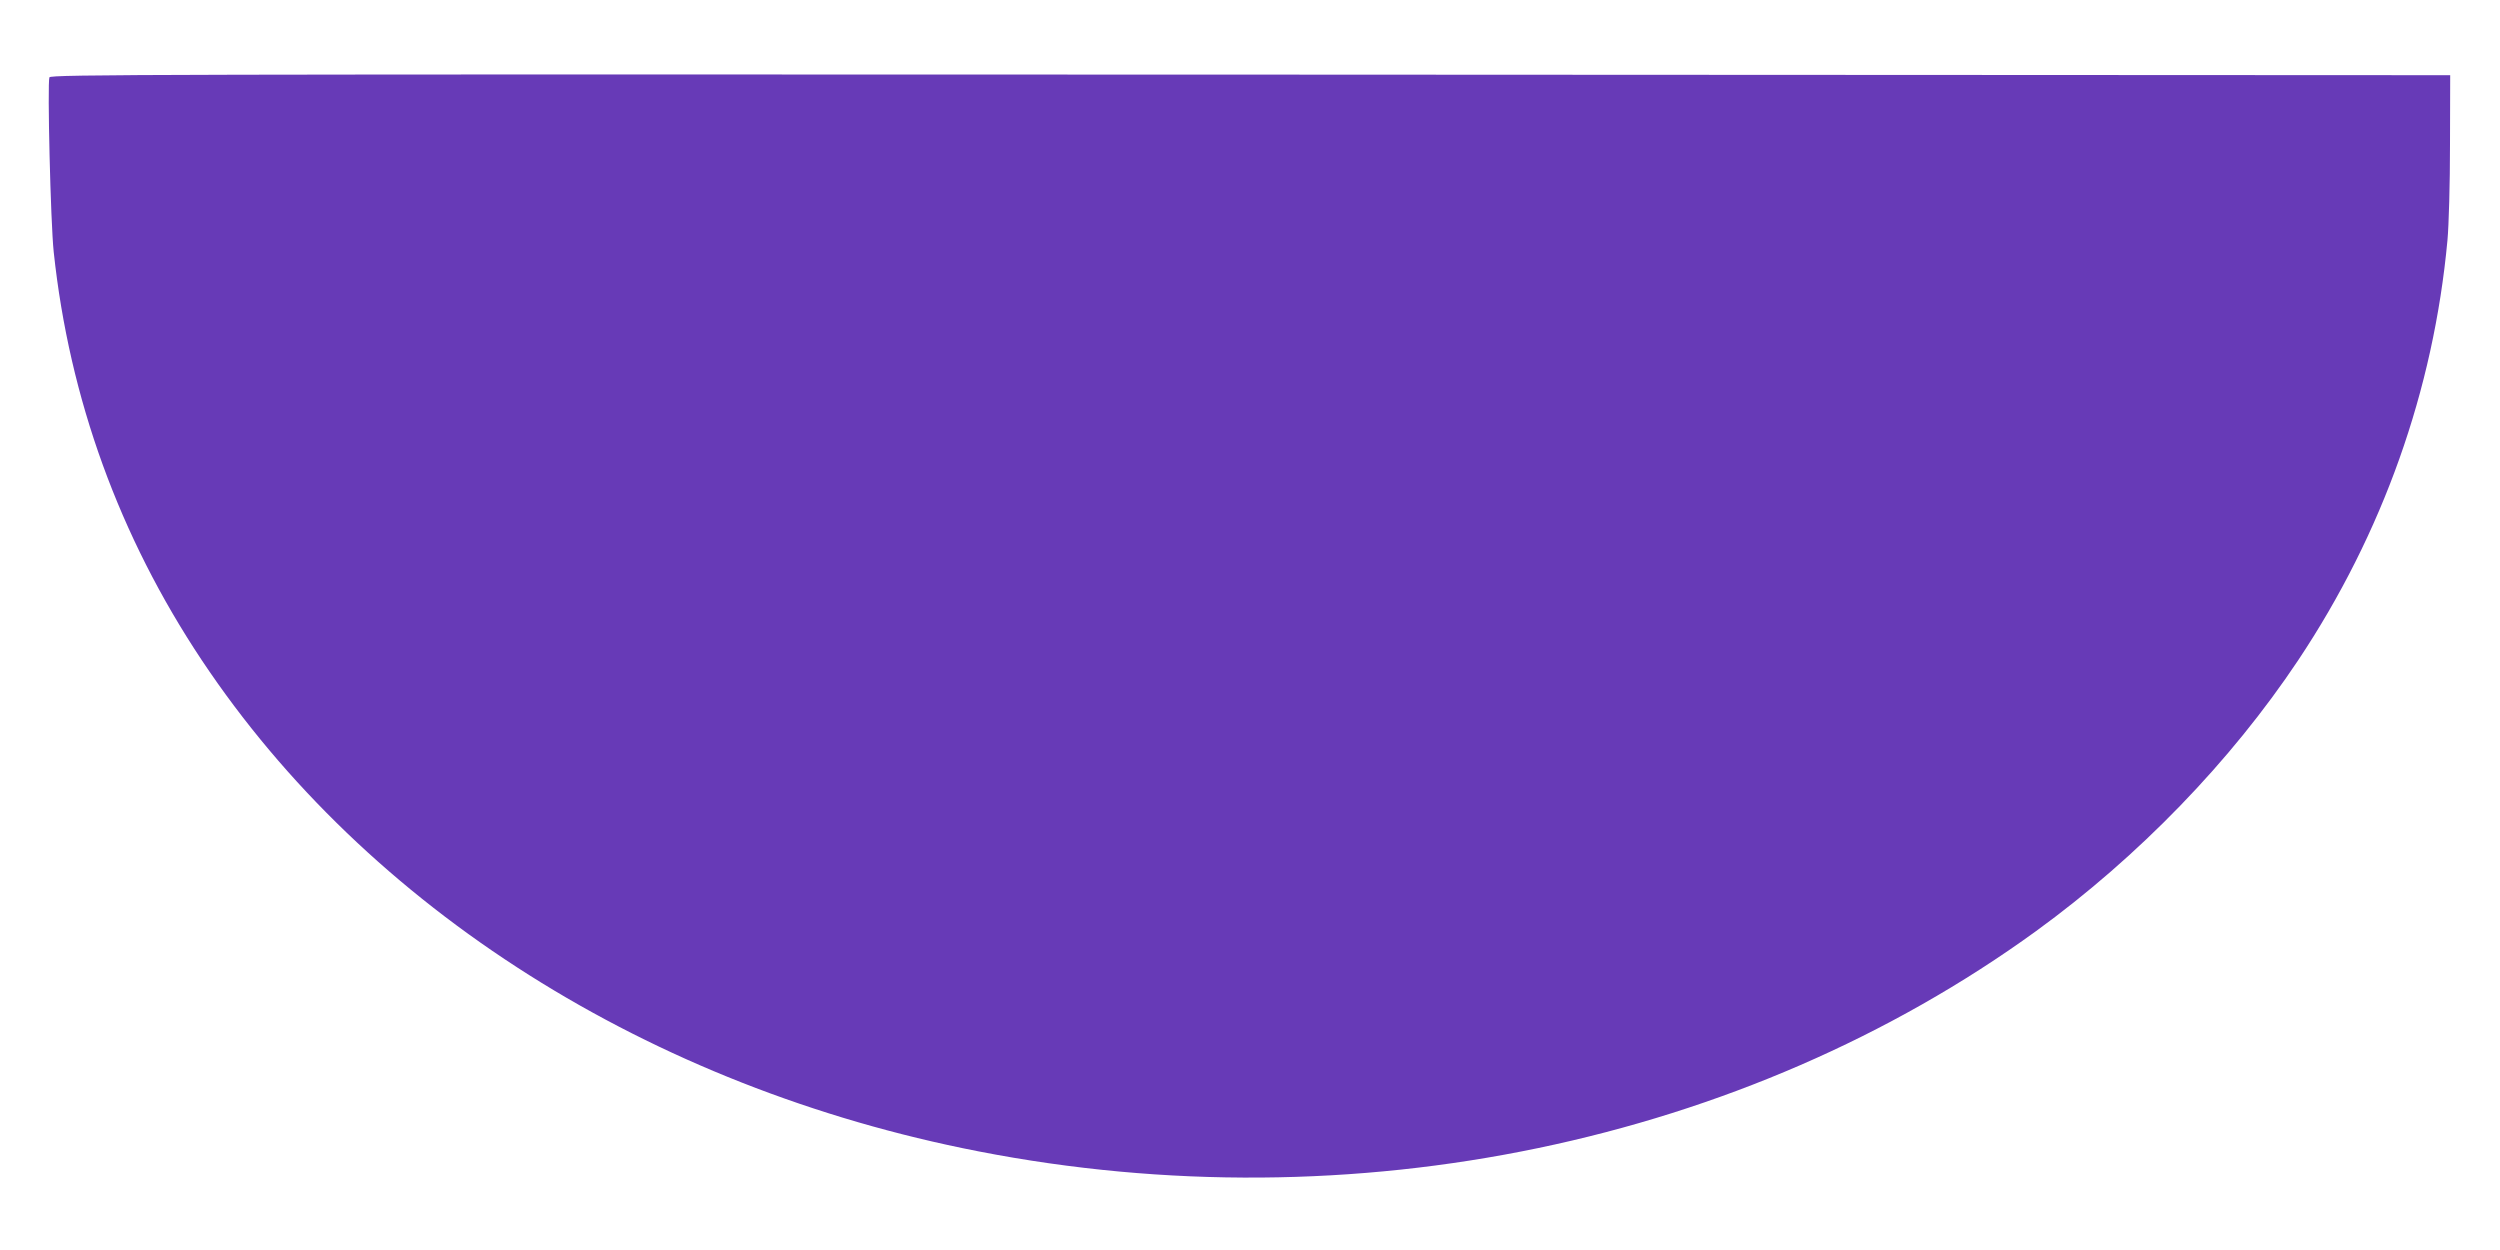 <?xml version="1.0" standalone="no"?>
<!DOCTYPE svg PUBLIC "-//W3C//DTD SVG 20010904//EN"
 "http://www.w3.org/TR/2001/REC-SVG-20010904/DTD/svg10.dtd">
<svg version="1.0" xmlns="http://www.w3.org/2000/svg"
 width="1280pt" height="640pt" viewBox="0 0 1280 640"
 preserveAspectRatio="xMidYMid meet">
<g transform="translate(0,640) scale(0.1,-0.1)"
fill="#673ab7" stroke="none">
<path d="M253 6004 c-11 -30 6 -745 22 -894 80 -751 336 -1456 758 -2090 848
-1273 2294 -2187 3977 -2515 1917 -374 3919 43 5415 1128 524 381 996 868
1342 1387 433 650 693 1383 764 2150 7 76 13 290 13 490 l1 355 -6143 3
c-5643 2 -6143 1 -6149 -14z"/>
</g>
</svg>
